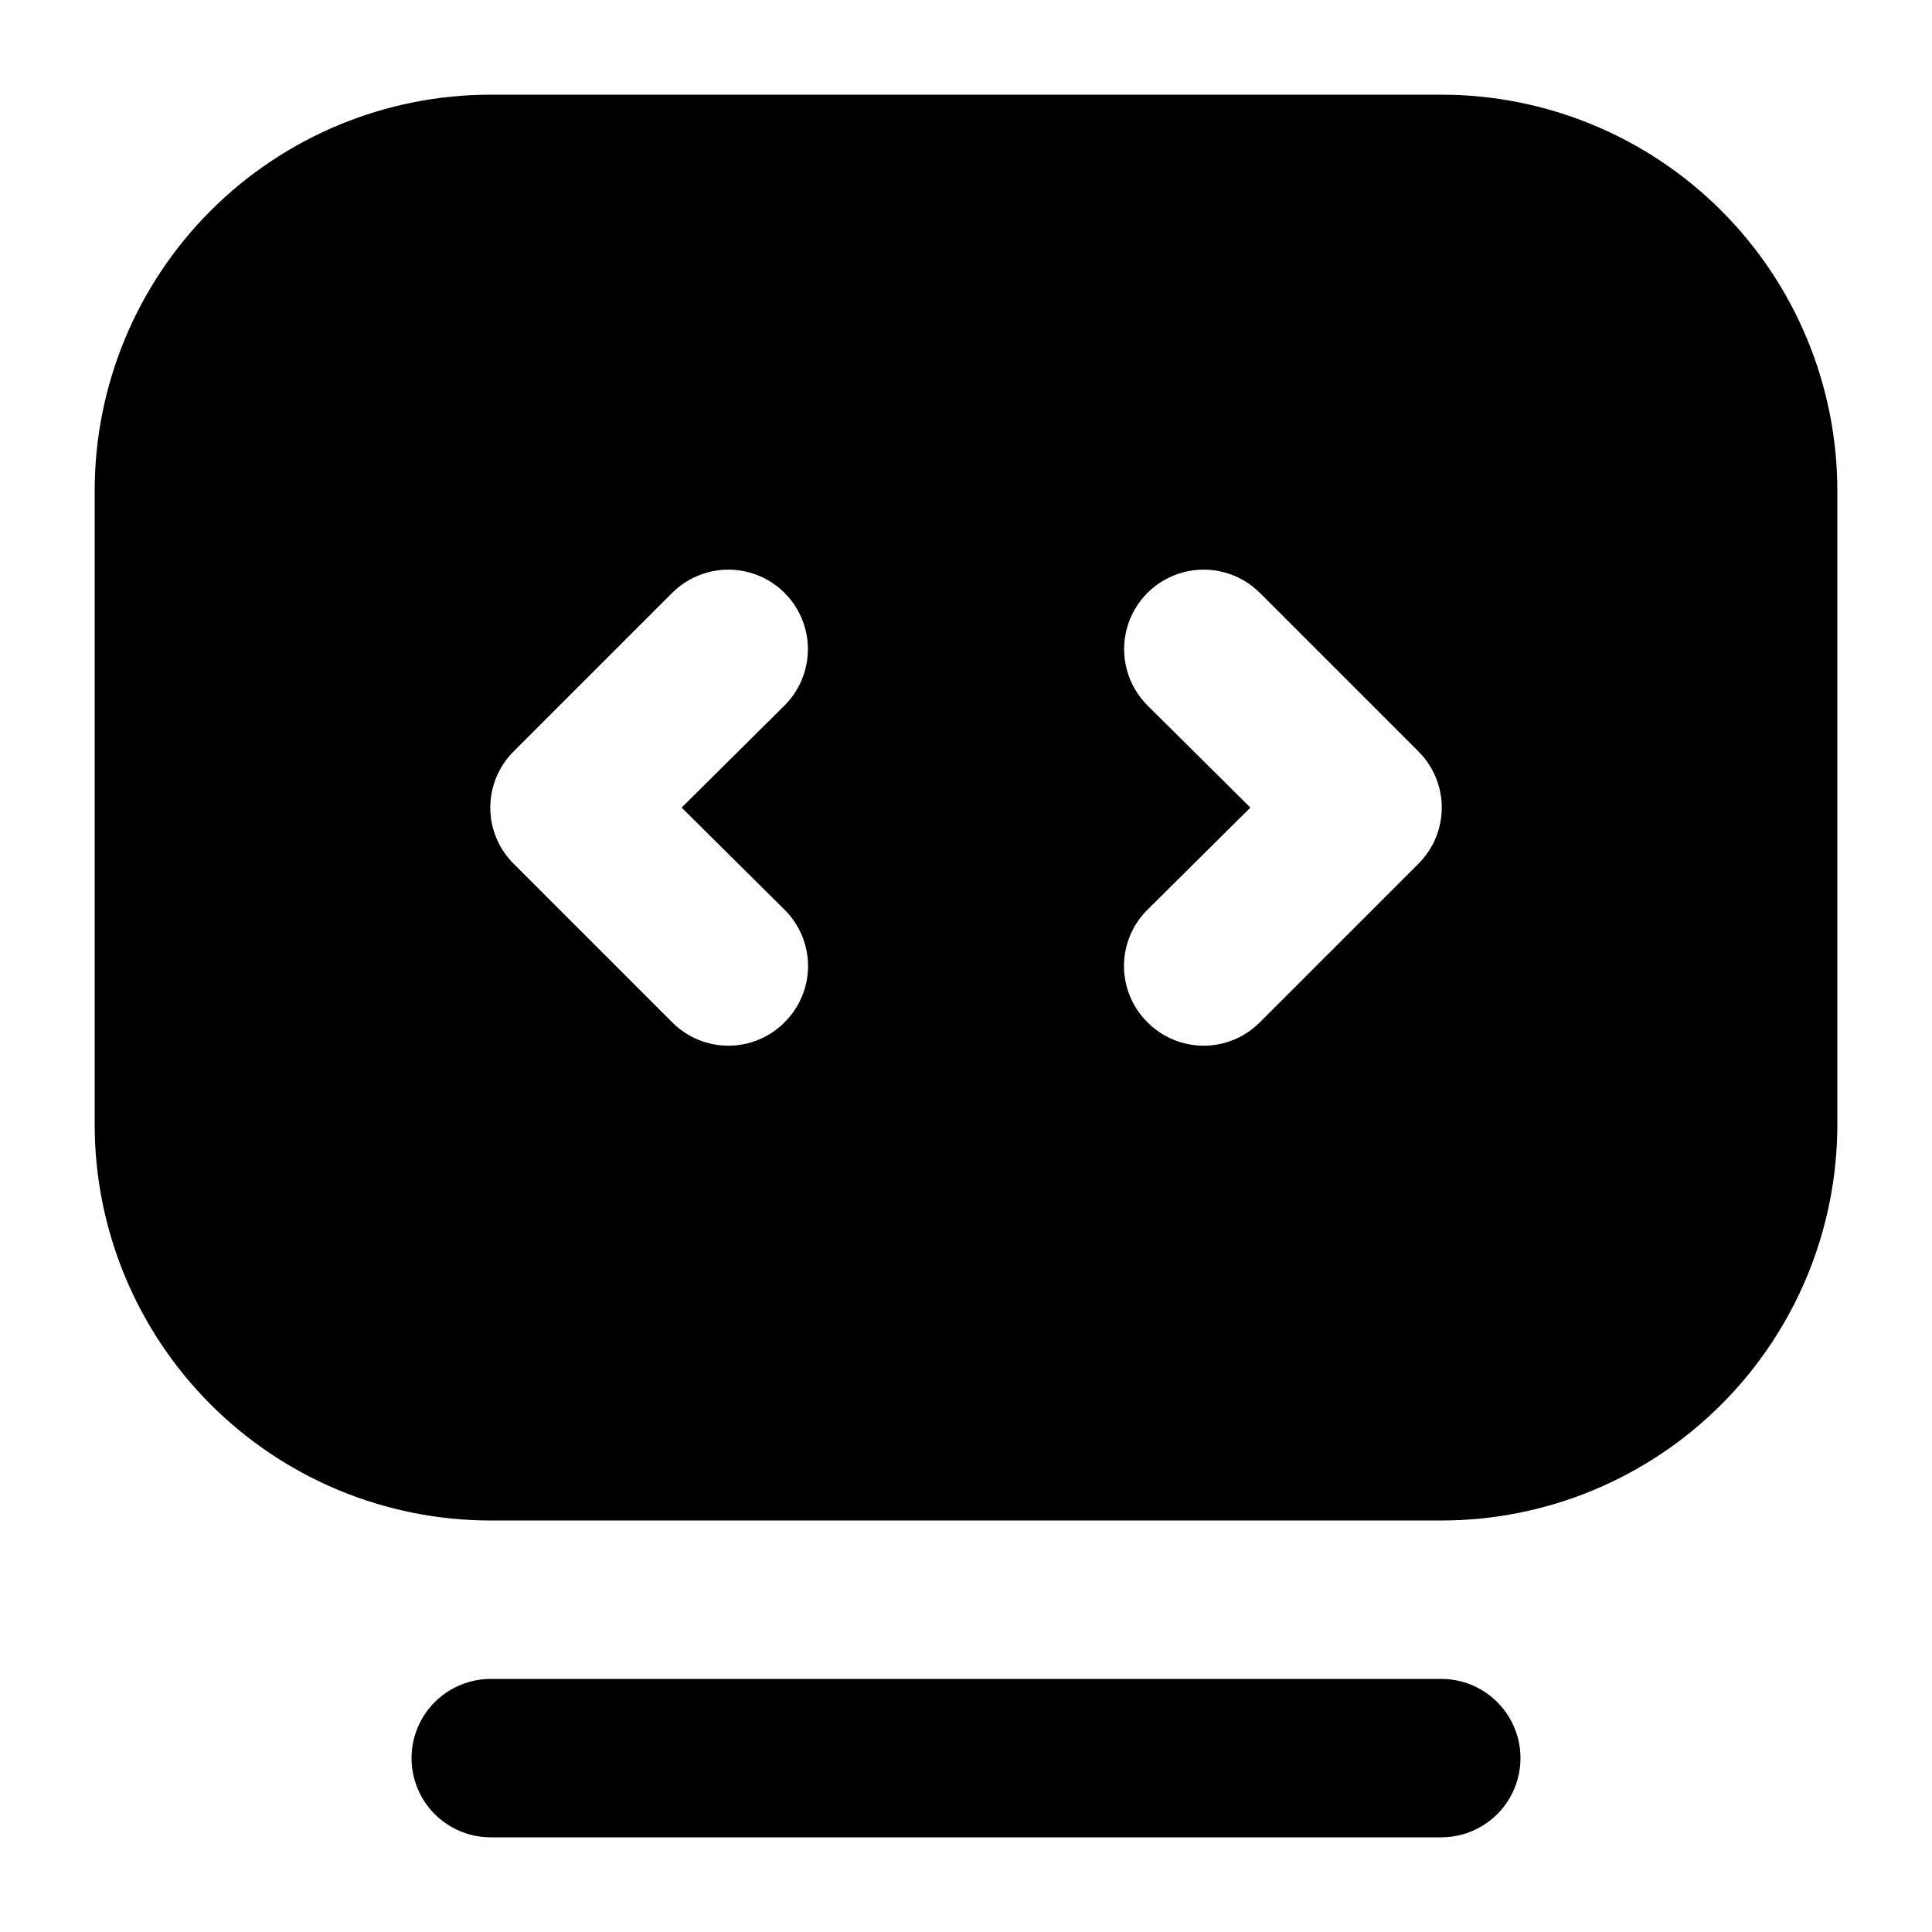 <?xml version="1.0" encoding="UTF-8"?>
<!-- Uploaded to: SVG Repo, www.svgrepo.com, Generator: SVG Repo Mixer Tools -->
<svg fill="#000000" width="800px" height="800px" version="1.1" viewBox="144 144 512 512" xmlns="http://www.w3.org/2000/svg">
 <g>
  <path d="m525.95 588.93h-251.9c-7.5 0-14.43 4.004-18.18 10.496-3.75 6.496-3.75 14.5 0 20.992 3.75 6.496 10.68 10.496 18.18 10.496h251.9c7.5 0 14.43-4 18.18-10.496 3.75-6.492 3.75-14.496 0-20.992-3.75-6.492-10.68-10.496-18.18-10.496z"/>
  <path d="m525.95 169.09h-251.9c-27.84 0-54.535 11.059-74.219 30.742s-30.742 46.379-30.742 74.219v167.94c0 27.836 11.059 54.531 30.742 74.215 19.684 19.684 46.379 30.742 74.219 30.742h251.9c27.84 0 54.535-11.059 74.219-30.742 19.684-19.684 30.742-46.379 30.742-74.215v-167.94c0-27.84-11.059-54.535-30.742-74.219-19.684-19.684-46.379-30.742-74.219-30.742zm-174.02 216.01c3.977 3.941 6.211 9.309 6.211 14.906s-2.234 10.961-6.211 14.902c-3.941 3.973-9.305 6.211-14.902 6.211-5.598 0-10.965-2.238-14.906-6.211l-41.984-41.984c-3.973-3.941-6.207-9.305-6.207-14.902s2.234-10.965 6.207-14.906l41.984-41.984c5.324-5.324 13.086-7.402 20.359-5.453 7.273 1.949 12.957 7.629 14.906 14.902 1.949 7.273-0.133 15.035-5.457 20.359l-27.289 27.082zm167.94-12.176-41.984 41.984c-3.941 3.973-9.309 6.211-14.902 6.211-5.598 0-10.965-2.238-14.906-6.211-3.973-3.941-6.211-9.305-6.211-14.902s2.238-10.965 6.211-14.906l27.289-27.078-27.289-27.078v-0.004c-5.324-5.324-7.406-13.086-5.457-20.359 1.949-7.273 7.633-12.953 14.906-14.902 7.273-1.949 15.035 0.129 20.359 5.453l41.984 41.984c3.973 3.941 6.211 9.309 6.211 14.906s-2.238 10.961-6.211 14.902z"/>
 </g>
</svg>